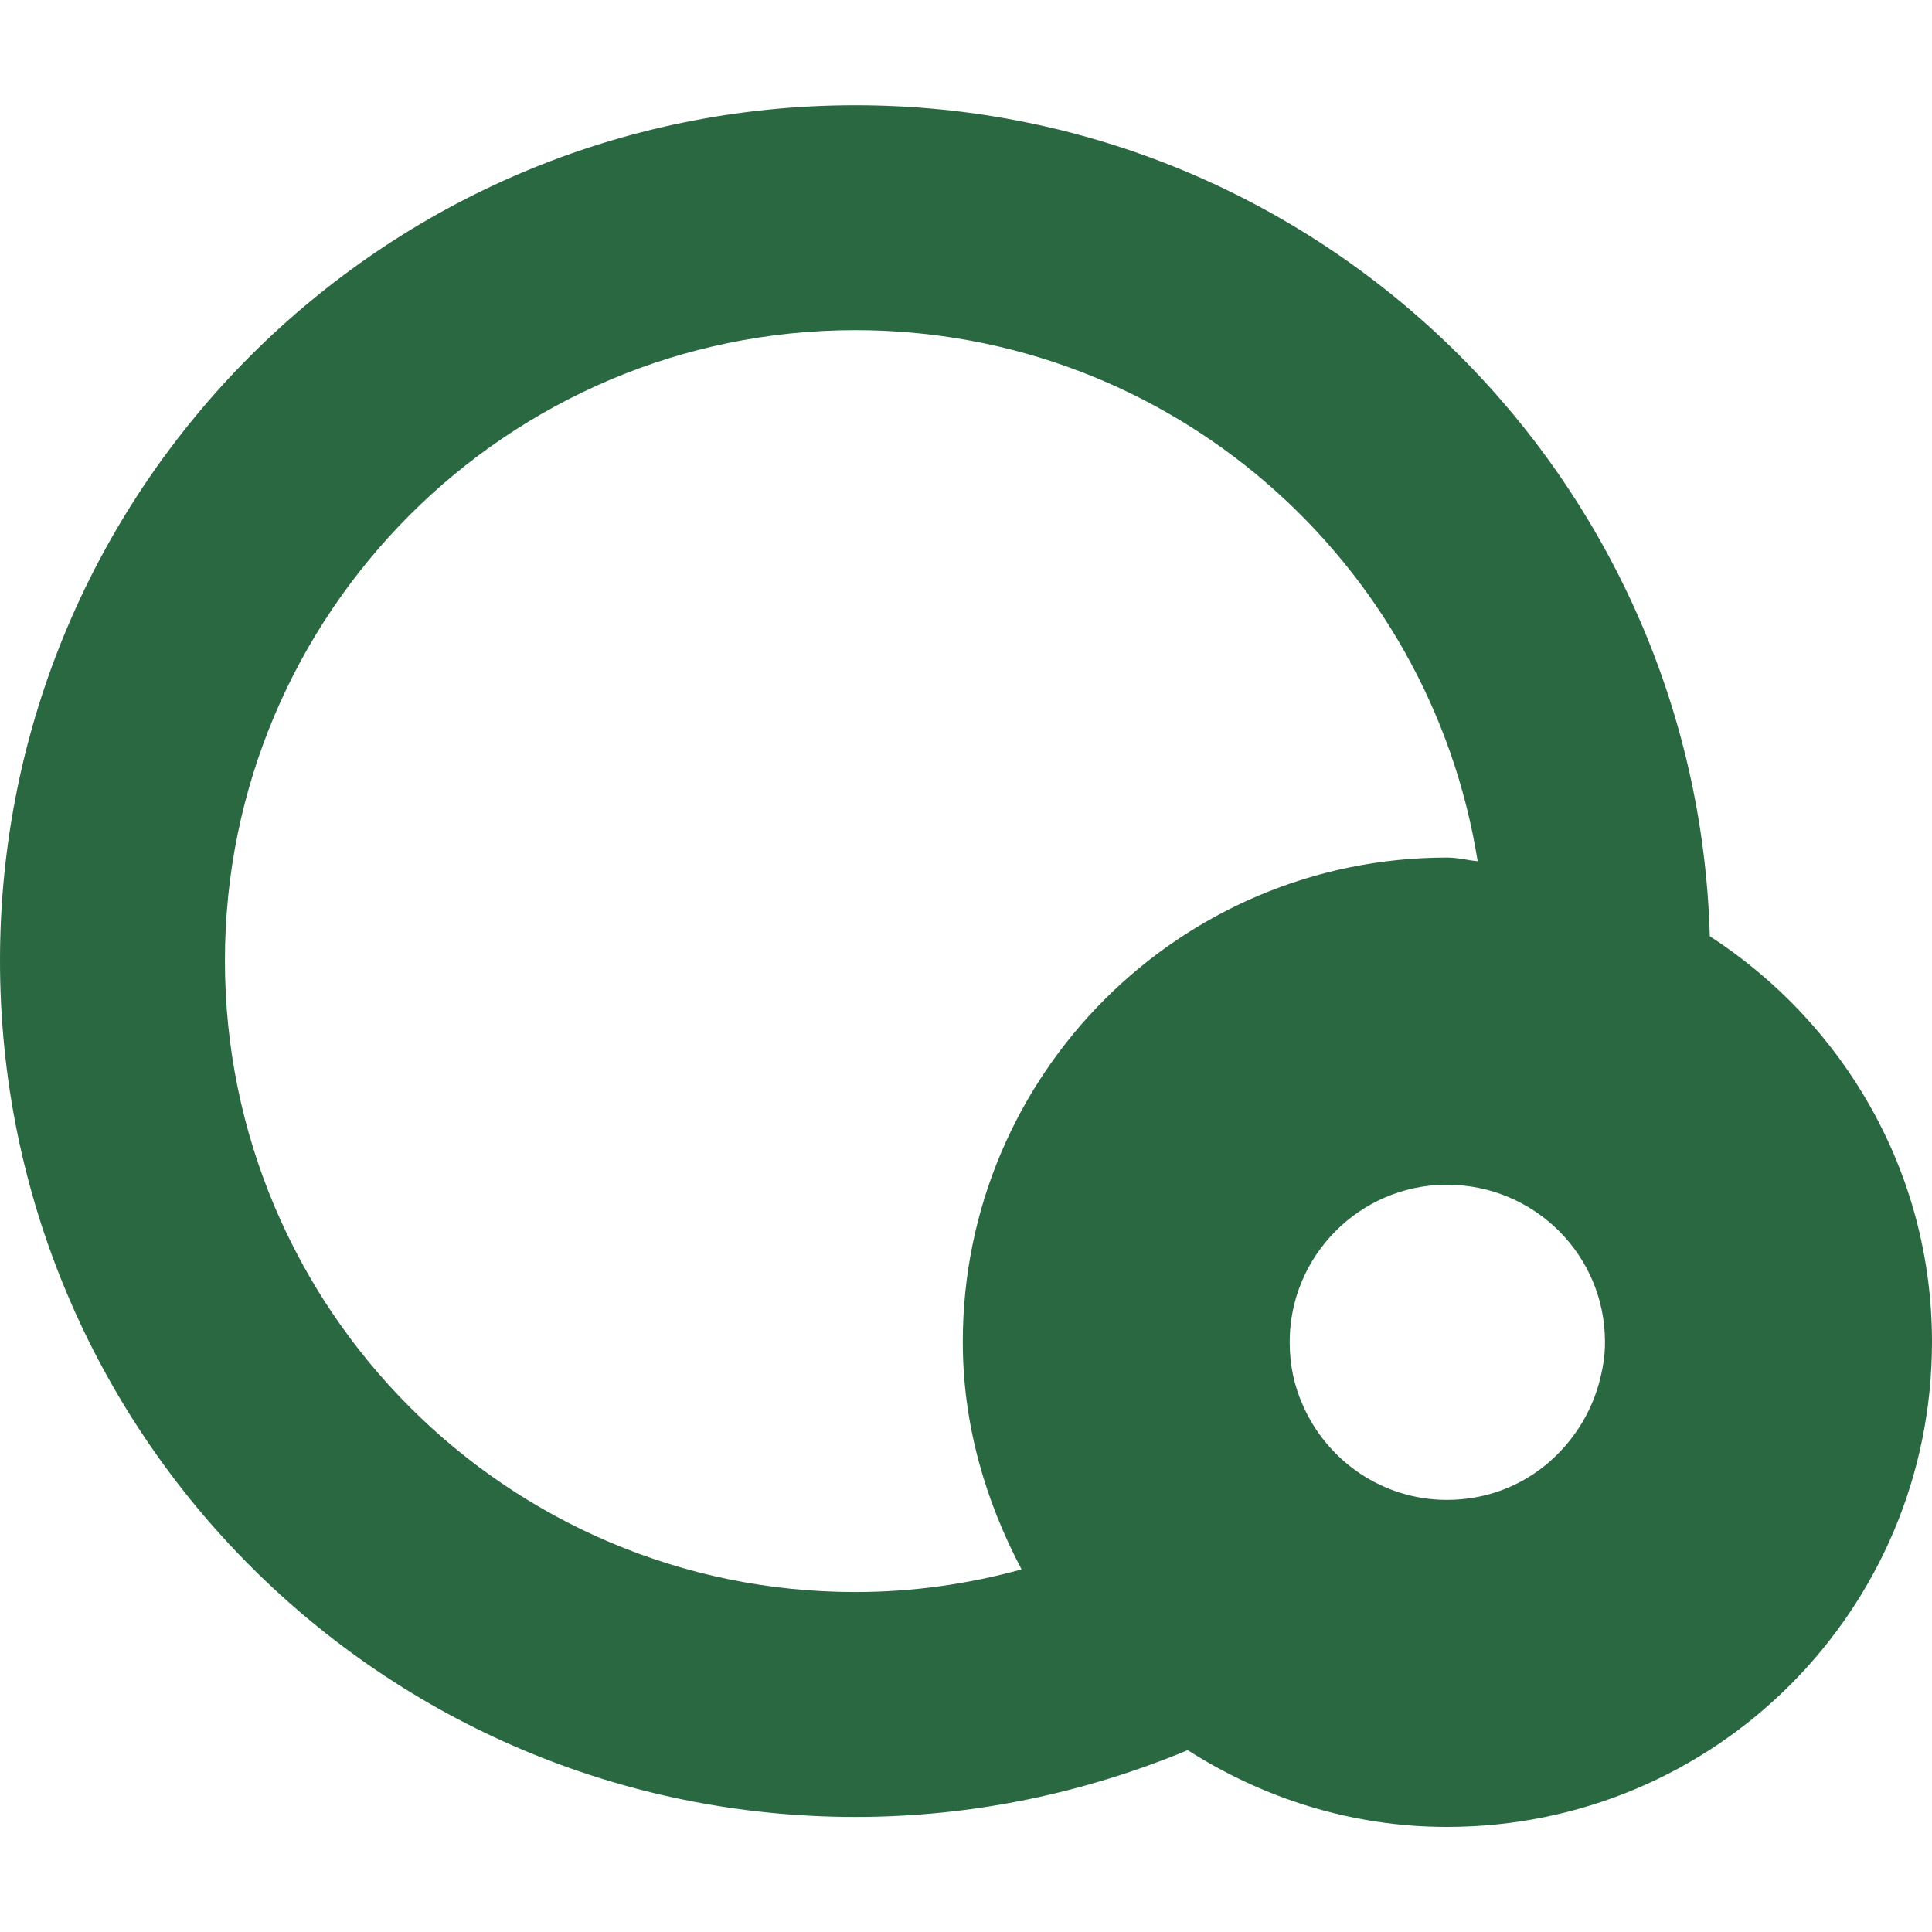 <?xml version="1.0" encoding="utf-8"?>
<!-- Generator: Adobe Illustrator 22.0.1, SVG Export Plug-In . SVG Version: 6.00 Build 0)  -->
<svg version="1.1" id="Ebene_1" xmlns="http://www.w3.org/2000/svg" xmlns:xlink="http://www.w3.org/1999/xlink" x="0px" y="0px"
	 viewBox="0 0 141.73 141.73" style="enable-background:new 0 0 141.73 141.73;" xml:space="preserve">
<g>
	<g>
		<g>
			<path style="fill:#2A6841;" d="M125.43,68.68C124.5,34.89,96.81,7.72,62.75,7.72C28.09,7.72,0,35.81,0,70.47
				c0,34.72,28.09,62.82,62.75,62.82c8.68,0,16.9-1.79,24.38-4.9c5.5,3.51,11.99,5.63,19.02,5.63c19.68,0,35.58-15.9,35.58-35.58
				C141.73,85.97,135.24,75.04,125.43,68.68z M70.63,98.43c0,6.1,1.66,11.66,4.31,16.7c-3.84,1.06-7.95,1.66-12.19,1.66
				c-25.51,0-46.25-20.74-46.25-46.32c0-25.51,20.74-46.25,46.25-46.25c23.06,0,42.14,16.9,45.65,38.96
				c-0.73-0.07-1.46-0.27-2.25-0.27C86.54,62.91,70.63,78.82,70.63,98.43z M117.28,101.55c-0.66,2.32-1.99,4.31-3.78,5.83
				c-1.99,1.66-4.51,2.65-7.36,2.65c-4.7,0-8.75-2.85-10.54-6.89c-0.66-1.46-0.99-2.98-0.99-4.7c0-6.29,5.1-11.46,11.4-11.53
				c0.07,0,0.13,0,0.13,0c6.43,0,11.6,5.17,11.6,11.53C117.75,99.56,117.55,100.55,117.28,101.55z"/>
		</g>
	</g>
</g>
</svg>
